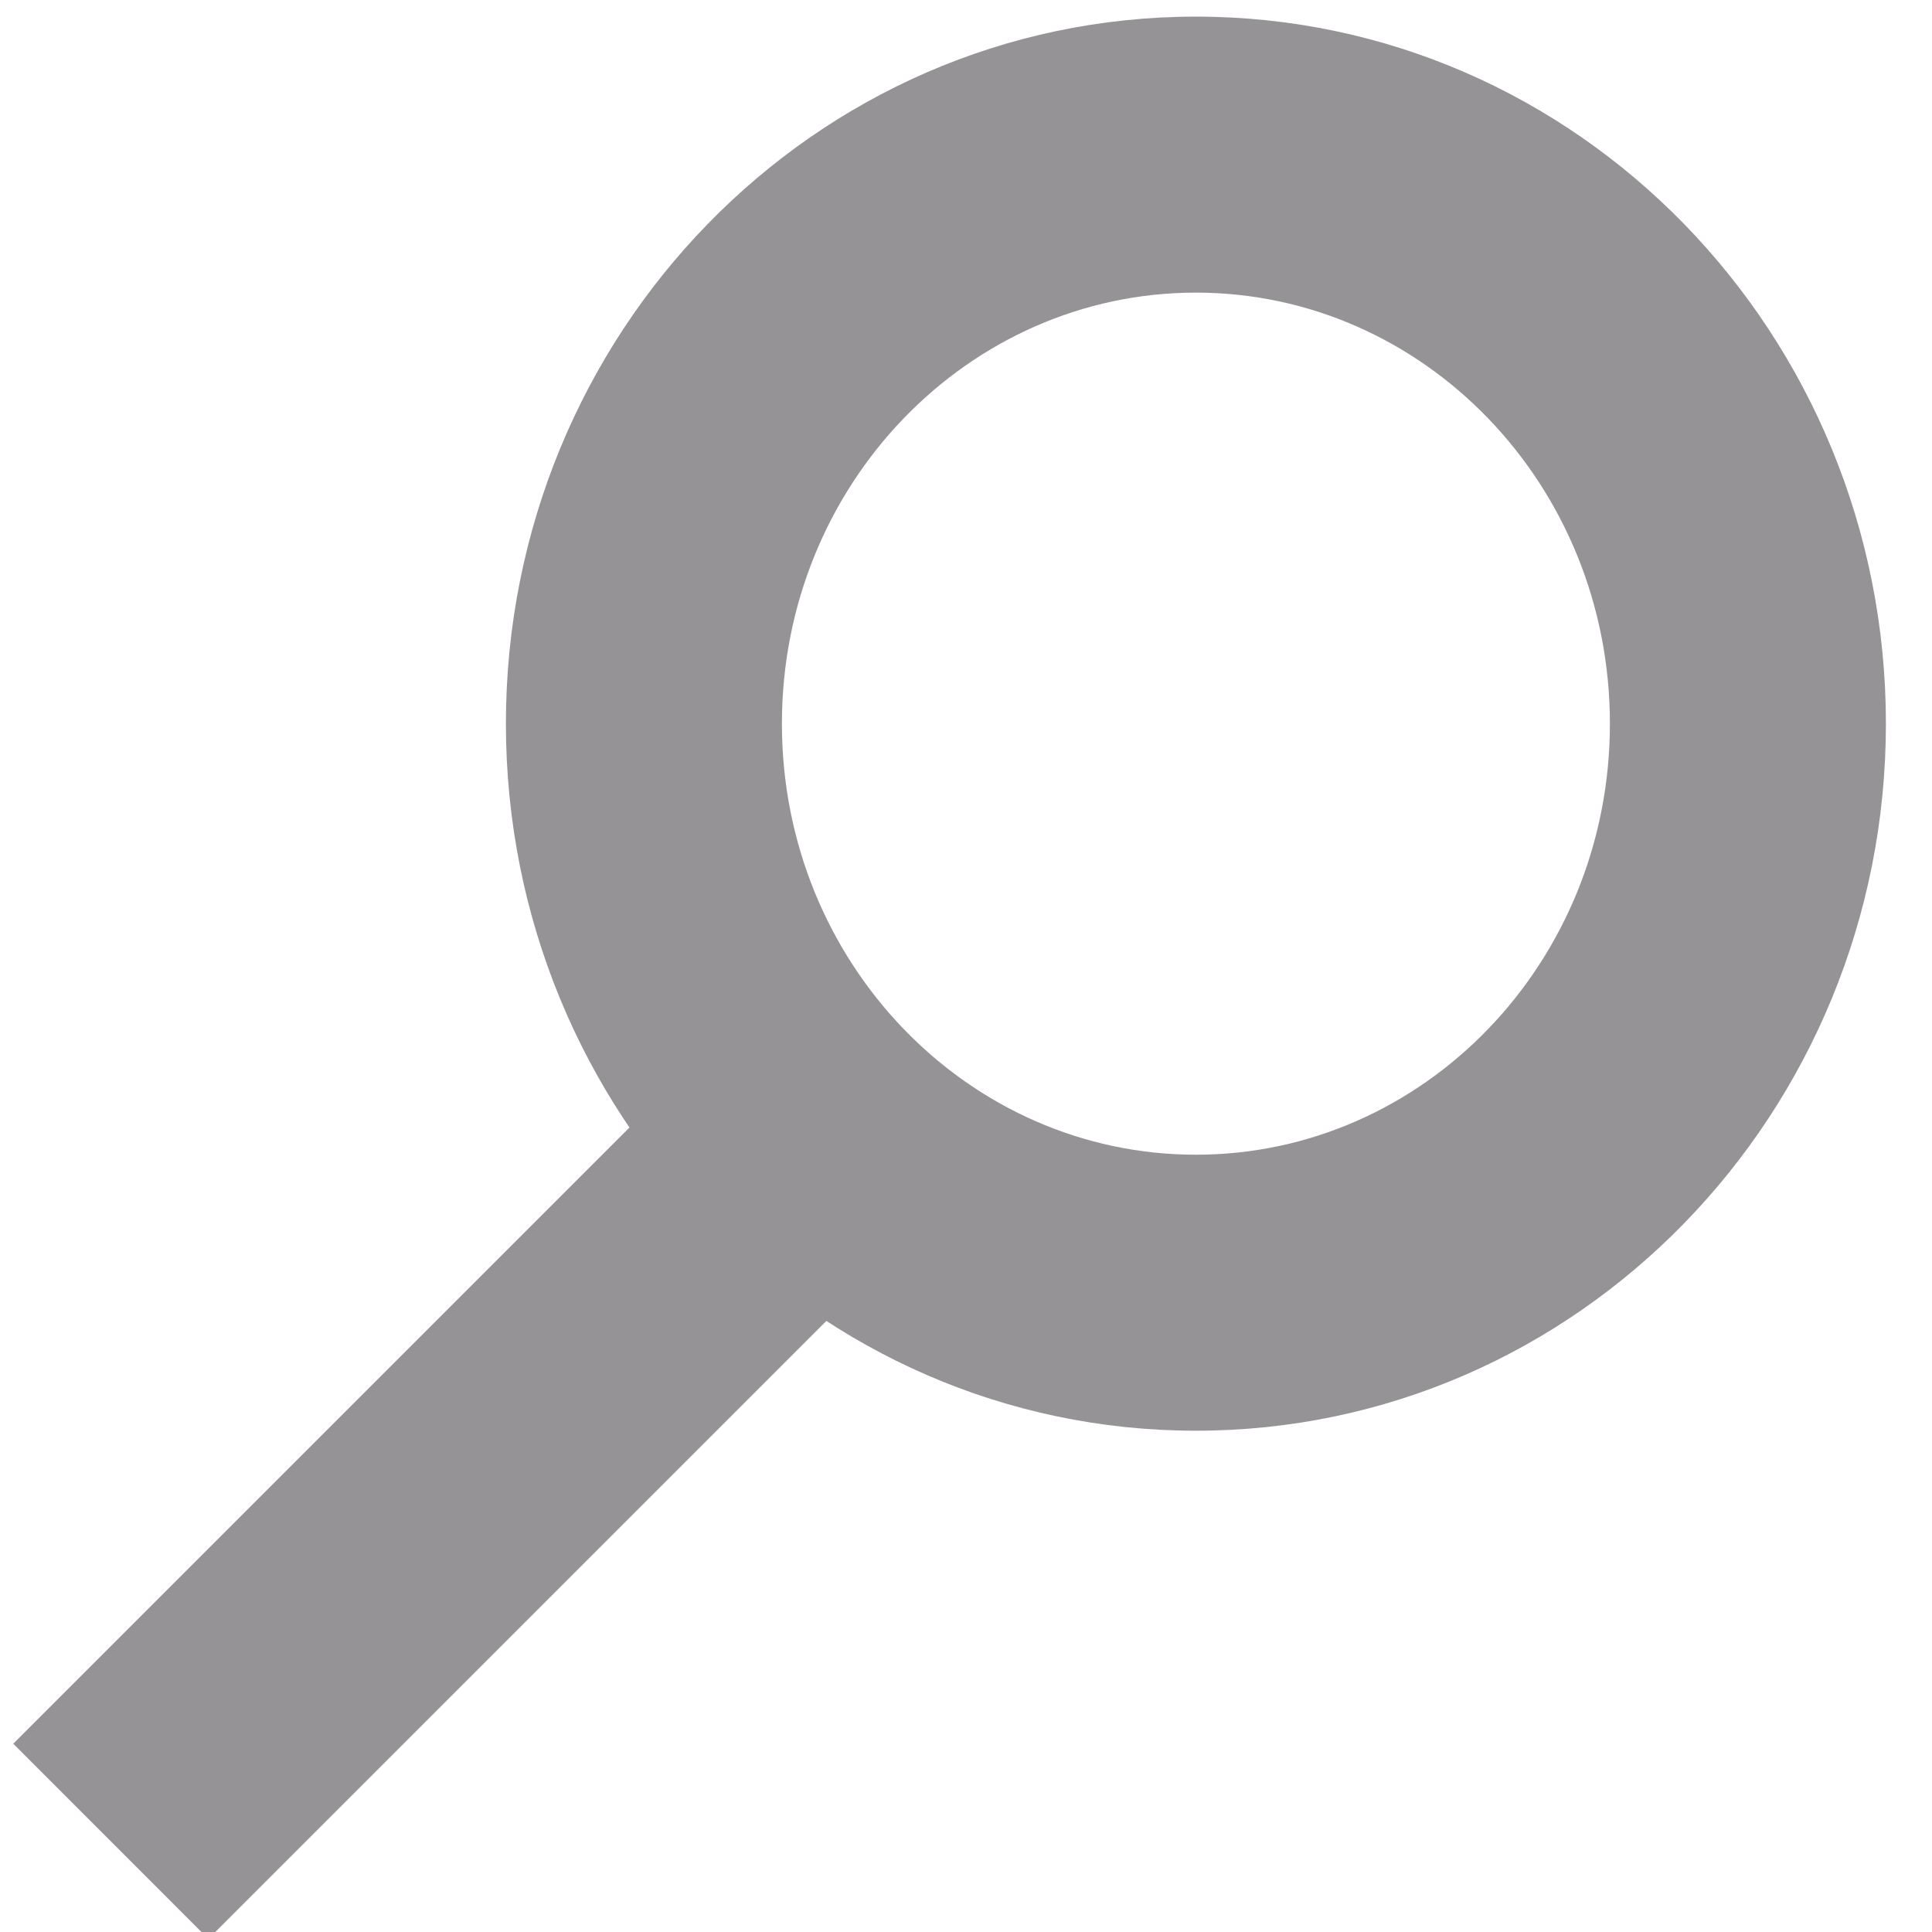 <svg width="28" height="28" viewBox="0 0 28 28" xmlns="http://www.w3.org/2000/svg"><title>Search</title><g fill-rule="nonzero" fill="#959396"><path d="M17.332 20.735c-5.537 0-10-4.6-10-10.247 0-5.646 4.463-10.247 10-10.247 5.536 0 10 4.601 10 10.247s-4.464 10.247-10 10.247zm0-4c3.3 0 6-2.783 6-6.247 0-3.463-2.7-6.247-6-6.247s-6 2.784-6 6.247c0 3.464 2.7 6.247 6 6.247z"/><path d="M11.672 13.791L.192 25.271 3.02 28.1 14.5 16.62z"/></g></svg>
